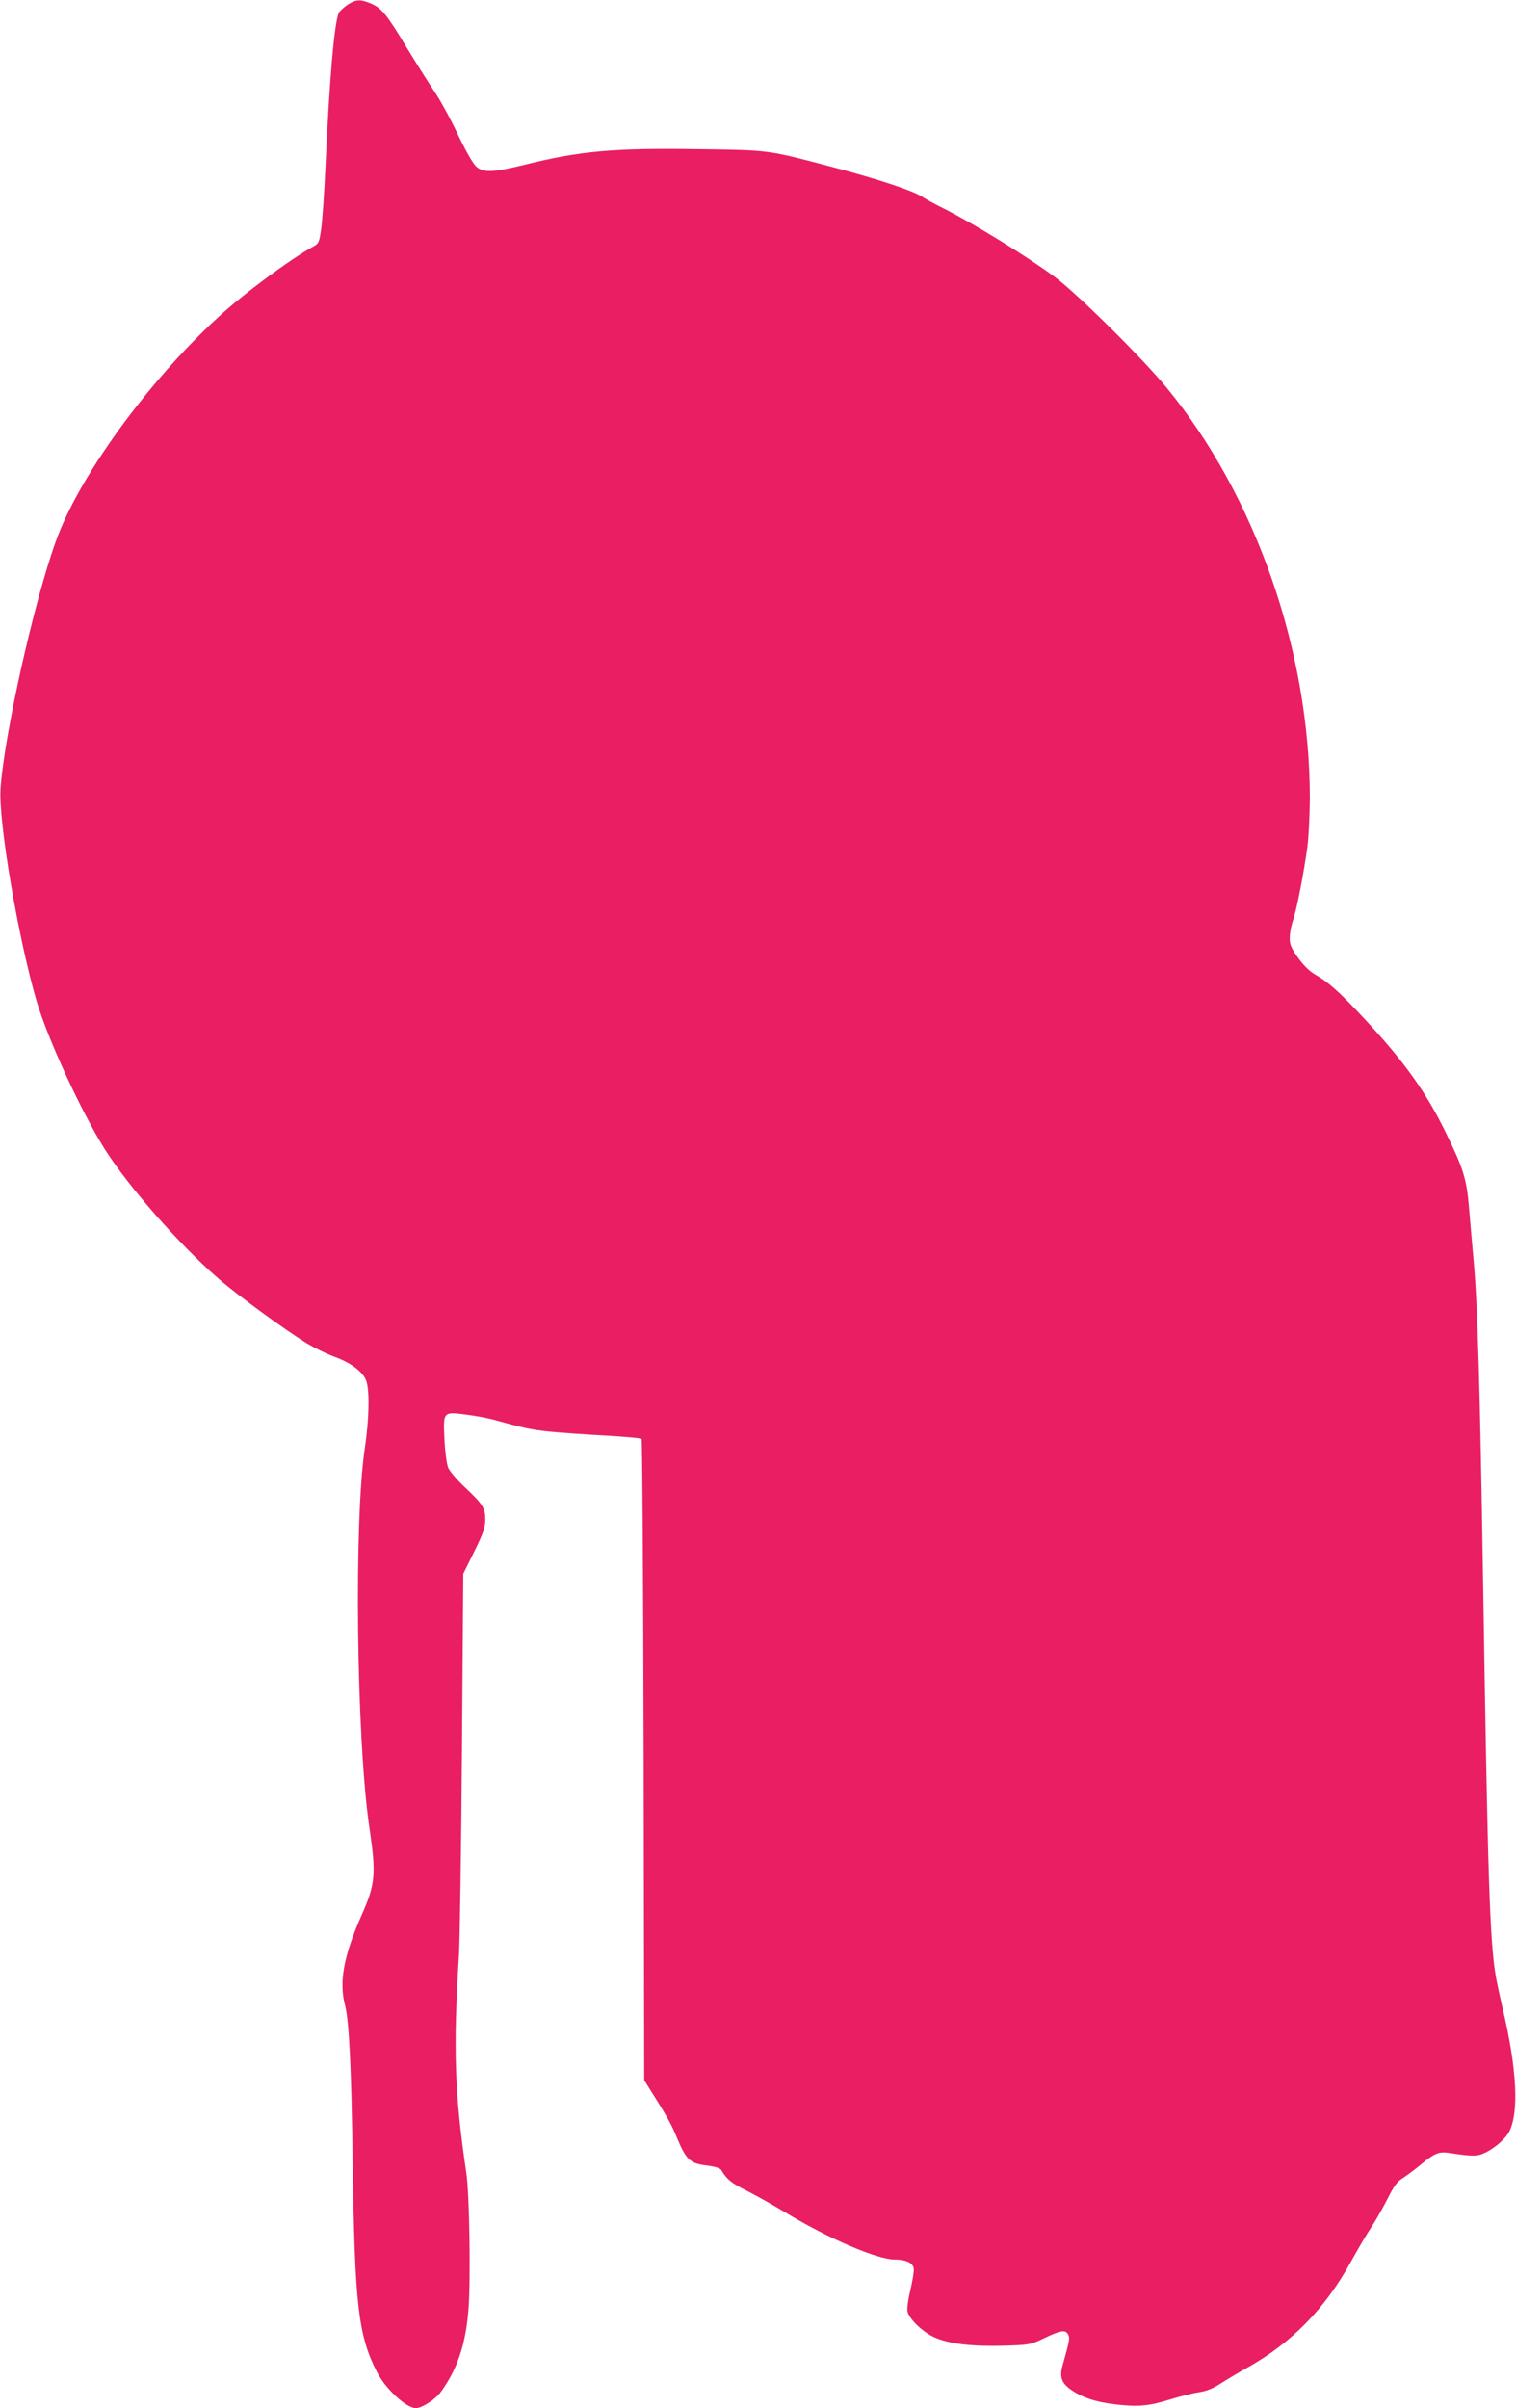 <?xml version="1.0" standalone="no"?>
<!DOCTYPE svg PUBLIC "-//W3C//DTD SVG 20010904//EN"
 "http://www.w3.org/TR/2001/REC-SVG-20010904/DTD/svg10.dtd">
<svg version="1.0" xmlns="http://www.w3.org/2000/svg"
 width="806pt" height="1280pt" viewBox="0 0 806 1280"
 preserveAspectRatio="xMidYMid meet">
<g transform="translate(0,1280) scale(0.1,-0.1)"
fill="#e91e63" stroke="none">
<path d="M1848 12775 c-20 -14 -41 -33 -46 -42 -24 -45 -51 -359 -72 -828 -6
-132 -16 -275 -22 -319 -10 -72 -13 -80 -40 -95 -127 -70 -373 -252 -510 -379
-375 -345 -739 -847 -861 -1189 -117 -324 -274 -1027 -294 -1313 -12 -175 93
-795 192 -1132 59 -201 237 -586 360 -783 125 -199 399 -511 605 -690 107 -93
357 -275 471 -345 42 -25 110 -59 151 -73 85 -32 144 -76 164 -123 20 -48 17
-205 -6 -359 -59 -389 -45 -1554 24 -2020 37 -248 32 -300 -43 -468 -94 -214
-119 -351 -87 -474 22 -82 34 -329 41 -833 11 -761 29 -921 129 -1118 45 -89
156 -192 207 -192 32 0 102 45 132 85 89 122 134 256 148 445 12 156 5 612
-12 722 -62 416 -70 661 -39 1153 5 83 12 573 16 1090 l7 940 59 119 c48 98
58 128 58 170 0 61 -12 80 -114 176 -38 36 -75 80 -83 98 -8 19 -17 86 -20
151 -7 148 -8 148 115 132 48 -6 112 -18 142 -26 165 -46 207 -55 297 -64 54
-6 186 -15 293 -21 107 -6 197 -14 201 -18 4 -4 9 -772 11 -1708 l3 -1701 34
-54 c88 -140 111 -180 141 -254 48 -115 69 -134 155 -145 48 -6 73 -14 80 -25
29 -49 55 -70 138 -111 49 -25 142 -77 206 -116 224 -136 485 -248 577 -248
60 0 98 -18 102 -48 2 -13 -6 -64 -18 -114 -12 -50 -19 -102 -15 -115 10 -41
81 -109 144 -137 78 -35 201 -49 372 -44 132 4 138 5 213 41 88 42 111 45 125
18 10 -18 8 -29 -29 -162 -18 -61 -7 -94 41 -129 60 -43 137 -69 247 -81 118
-13 171 -8 293 30 52 16 118 32 146 36 36 5 72 19 113 46 33 21 98 60 143 85
235 132 410 311 547 558 39 71 88 154 109 185 21 31 59 98 85 148 38 76 54 98
89 119 23 15 68 49 100 76 66 54 90 63 145 54 126 -19 147 -19 193 4 51 26
105 74 123 110 53 104 40 337 -34 650 -16 69 -34 152 -39 185 -31 188 -42 549
-66 2085 -17 1069 -29 1470 -50 1705 -8 88 -19 218 -25 288 -12 148 -31 209
-121 392 -105 217 -222 381 -434 609 -131 141 -193 197 -266 238 -28 17 -61
49 -89 89 -37 53 -44 70 -43 108 1 25 9 66 18 91 18 51 57 249 76 390 7 52 12
167 13 255 0 783 -288 1609 -762 2185 -130 158 -478 502 -593 587 -148 110
-428 282 -590 364 -45 22 -98 51 -118 64 -48 32 -234 93 -471 156 -349 92
-335 91 -712 96 -455 7 -633 -9 -930 -83 -163 -40 -214 -43 -253 -12 -18 14
-54 76 -101 174 -39 83 -96 187 -126 230 -29 44 -94 146 -143 227 -109 181
-136 214 -192 238 -57 24 -80 23 -125 -6z"/>
</g>
</svg>

